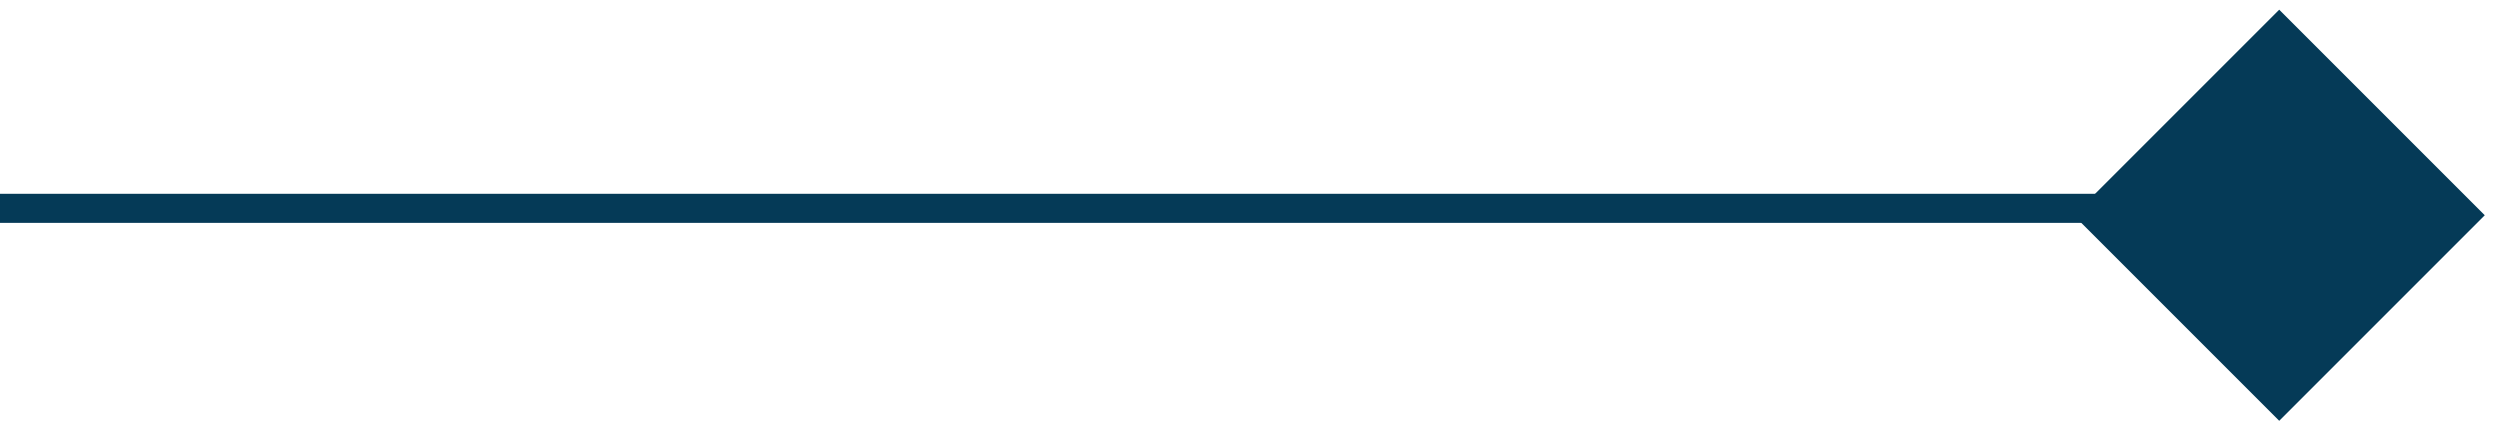 <svg xmlns="http://www.w3.org/2000/svg" width="129" height="22" viewBox="0 0 129 22" fill="none"><g id="Group 19"><line id="Line 3" x1="6.55671e-08" y1="10.75" x2="109" y2="10.75" stroke="#053A57" stroke-width="1.5"></line><rect id="Rectangle 17" x="117.607" y="0.5" width="15" height="15" transform="rotate(45 117.607 0.5)" fill="#053A57"></rect></g></svg>